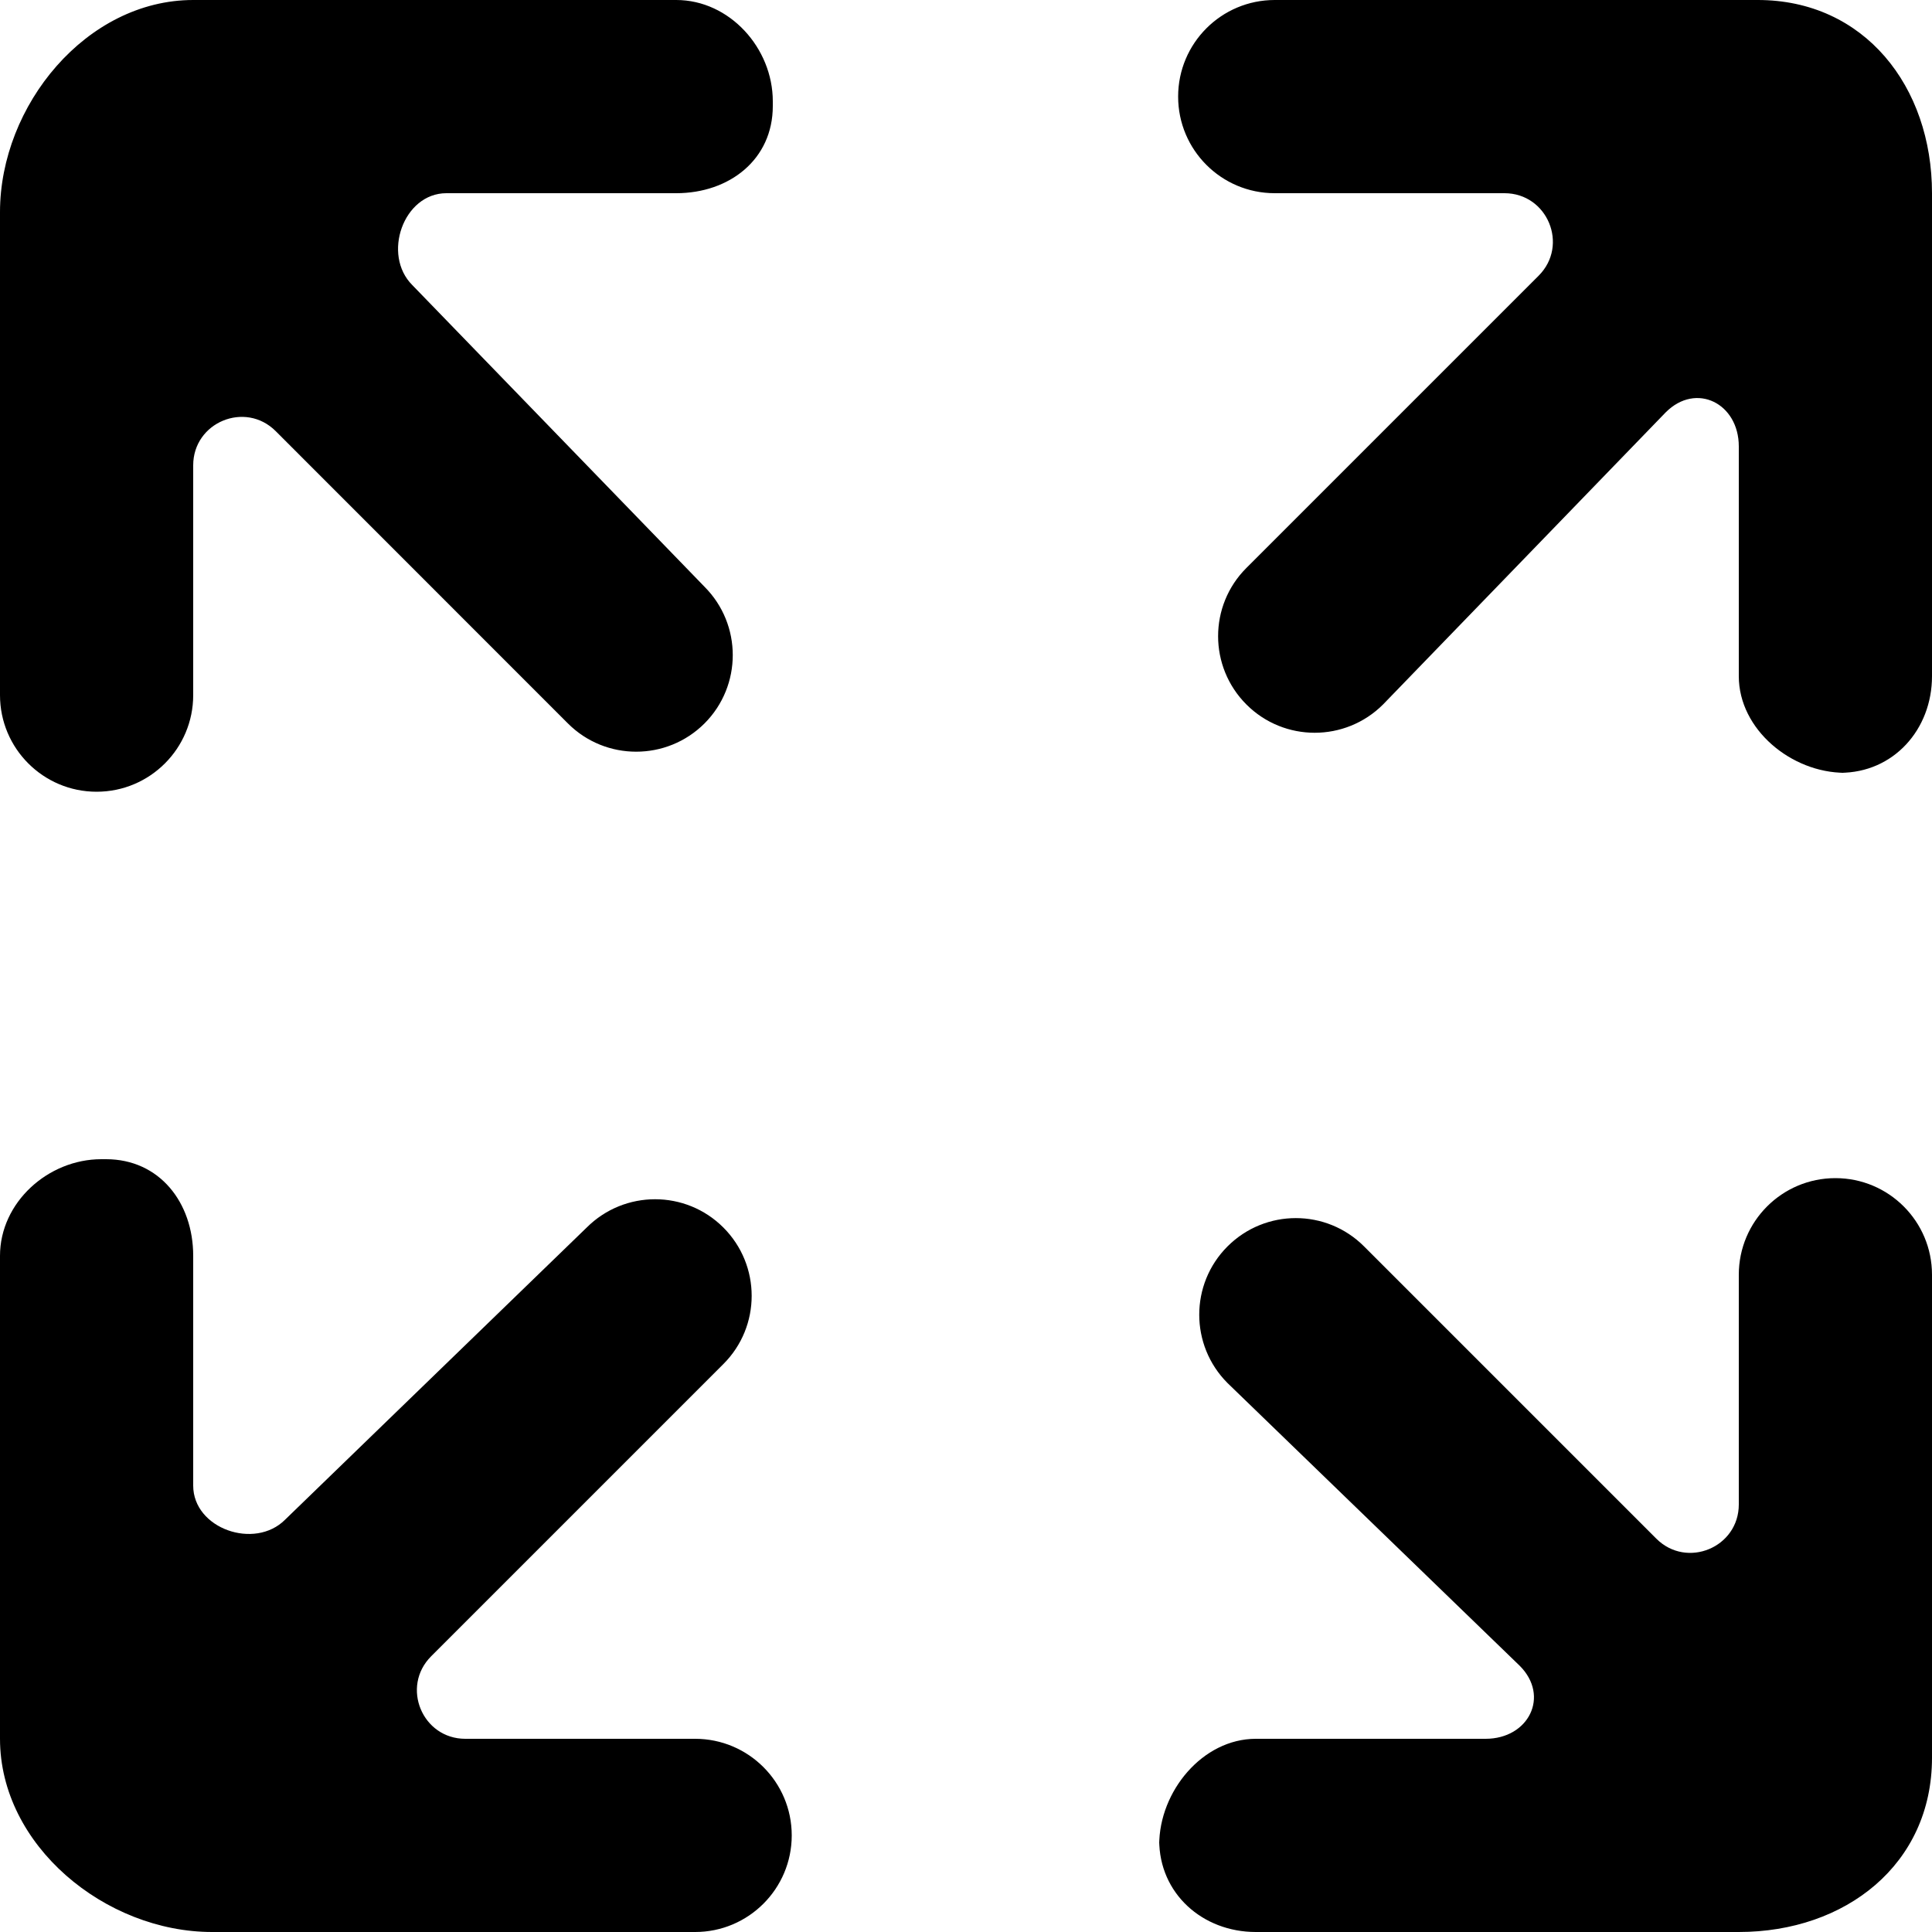 <?xml version="1.0" encoding="UTF-8" standalone="no"?>

<svg width="800px" height="800px" viewBox="0 0 20 20" version="1.1" xmlns="http://www.w3.org/2000/svg" xmlns:xlink="http://www.w3.org/1999/xlink">
    
    <title>arrow_all [#381]</title>
    <desc>Created with Sketch.</desc>
    <defs>

</defs>
    <g id="Page-1" stroke="none" stroke-width="1" fill="none" fill-rule="evenodd">
        <g id="Dribbble-Light-Preview" transform="translate(-100, -6519)" fill="#000000">
            <g id="icons" transform="translate(56, 160)">
                <path d="M62,6379 C63.105,6379 64,6378.3 64,6377.196 L64,6372.196 C64,6371.643 63.552,6371.196 63,6371.196 L63,6371.196 C62.448,6371.196 62,6371.643 62,6372.196 L62,6374.574 C62,6375.02 61.461,6375.243 61.146,6374.928 L58.121,6371.903 C57.731,6371.512 57.098,6371.512 56.707,6371.903 L56.707,6371.903 C56.317,6372.293 56.317,6372.926 56.707,6373.317 L59.732,6376.244 C60.047,6376.559 59.824,6377 59.379,6377 L57,6377 C56.448,6377 56,6377.546 56,6378.098 L56,6378.049 C56,6378.601 56.448,6379 57,6379 L62,6379 Z M44,6366.196 C44,6366.748 44.448,6367.196 45,6367.196 L45,6367.196 C45.552,6367.196 46,6366.748 46,6366.196 L46,6363.817 C46,6363.371 46.539,6363.148 46.854,6363.463 L49.879,6366.489 C50.269,6366.879 50.902,6366.879 51.293,6366.489 L51.293,6366.489 C51.683,6366.098 51.683,6365.465 51.293,6365.074 L48.268,6361.951 C47.953,6361.636 48.176,6361 48.621,6361 L51,6361 C51.552,6361 52,6360.65 52,6360.098 L52,6360.049 C52,6359.497 51.552,6359 51,6359 L46,6359 C44.895,6359 44,6360.091 44,6361.196 L44,6366.196 Z M64,6361 C64,6359.895 63.3,6359 62.196,6359 L57.196,6359 C56.643,6359 56.196,6359.448 56.196,6360 C56.196,6360.552 56.643,6361 57.196,6361 L59.574,6361 C60.02,6361 60.243,6361.539 59.928,6361.854 L56.903,6364.879 C56.512,6365.269 56.512,6365.902 56.903,6366.293 L56.903,6366.293 C57.293,6366.683 57.926,6366.683 58.317,6366.293 L61.244,6363.268 C61.559,6362.953 62,6363.176 62,6363.621 L62,6366 C62,6366.552 62.546,6367 63.098,6367 L63.049,6367 C63.601,6367 64,6366.552 64,6366 L64,6361 Z M46.196,6379 C45.091,6379 44,6378.105 44,6377 L44,6372 C44,6371.448 44.497,6371 45.049,6371 L45.098,6371 C45.65,6371 46,6371.448 46,6372 L46,6374.379 C46,6374.824 46.636,6375.047 46.951,6374.732 L50.074,6371.707 C50.465,6371.317 51.098,6371.317 51.488,6371.707 L51.488,6371.707 C51.879,6372.098 51.879,6372.731 51.488,6373.121 L48.463,6376.146 C48.148,6376.461 48.371,6377 48.817,6377 L51.196,6377 C51.748,6377 52.196,6377.448 52.196,6378 C52.196,6378.552 51.748,6379 51.196,6379 L46.196,6379 Z" id="arrow_all-[#381]">

</path>
            </g>
        </g>
    </g>
</svg>